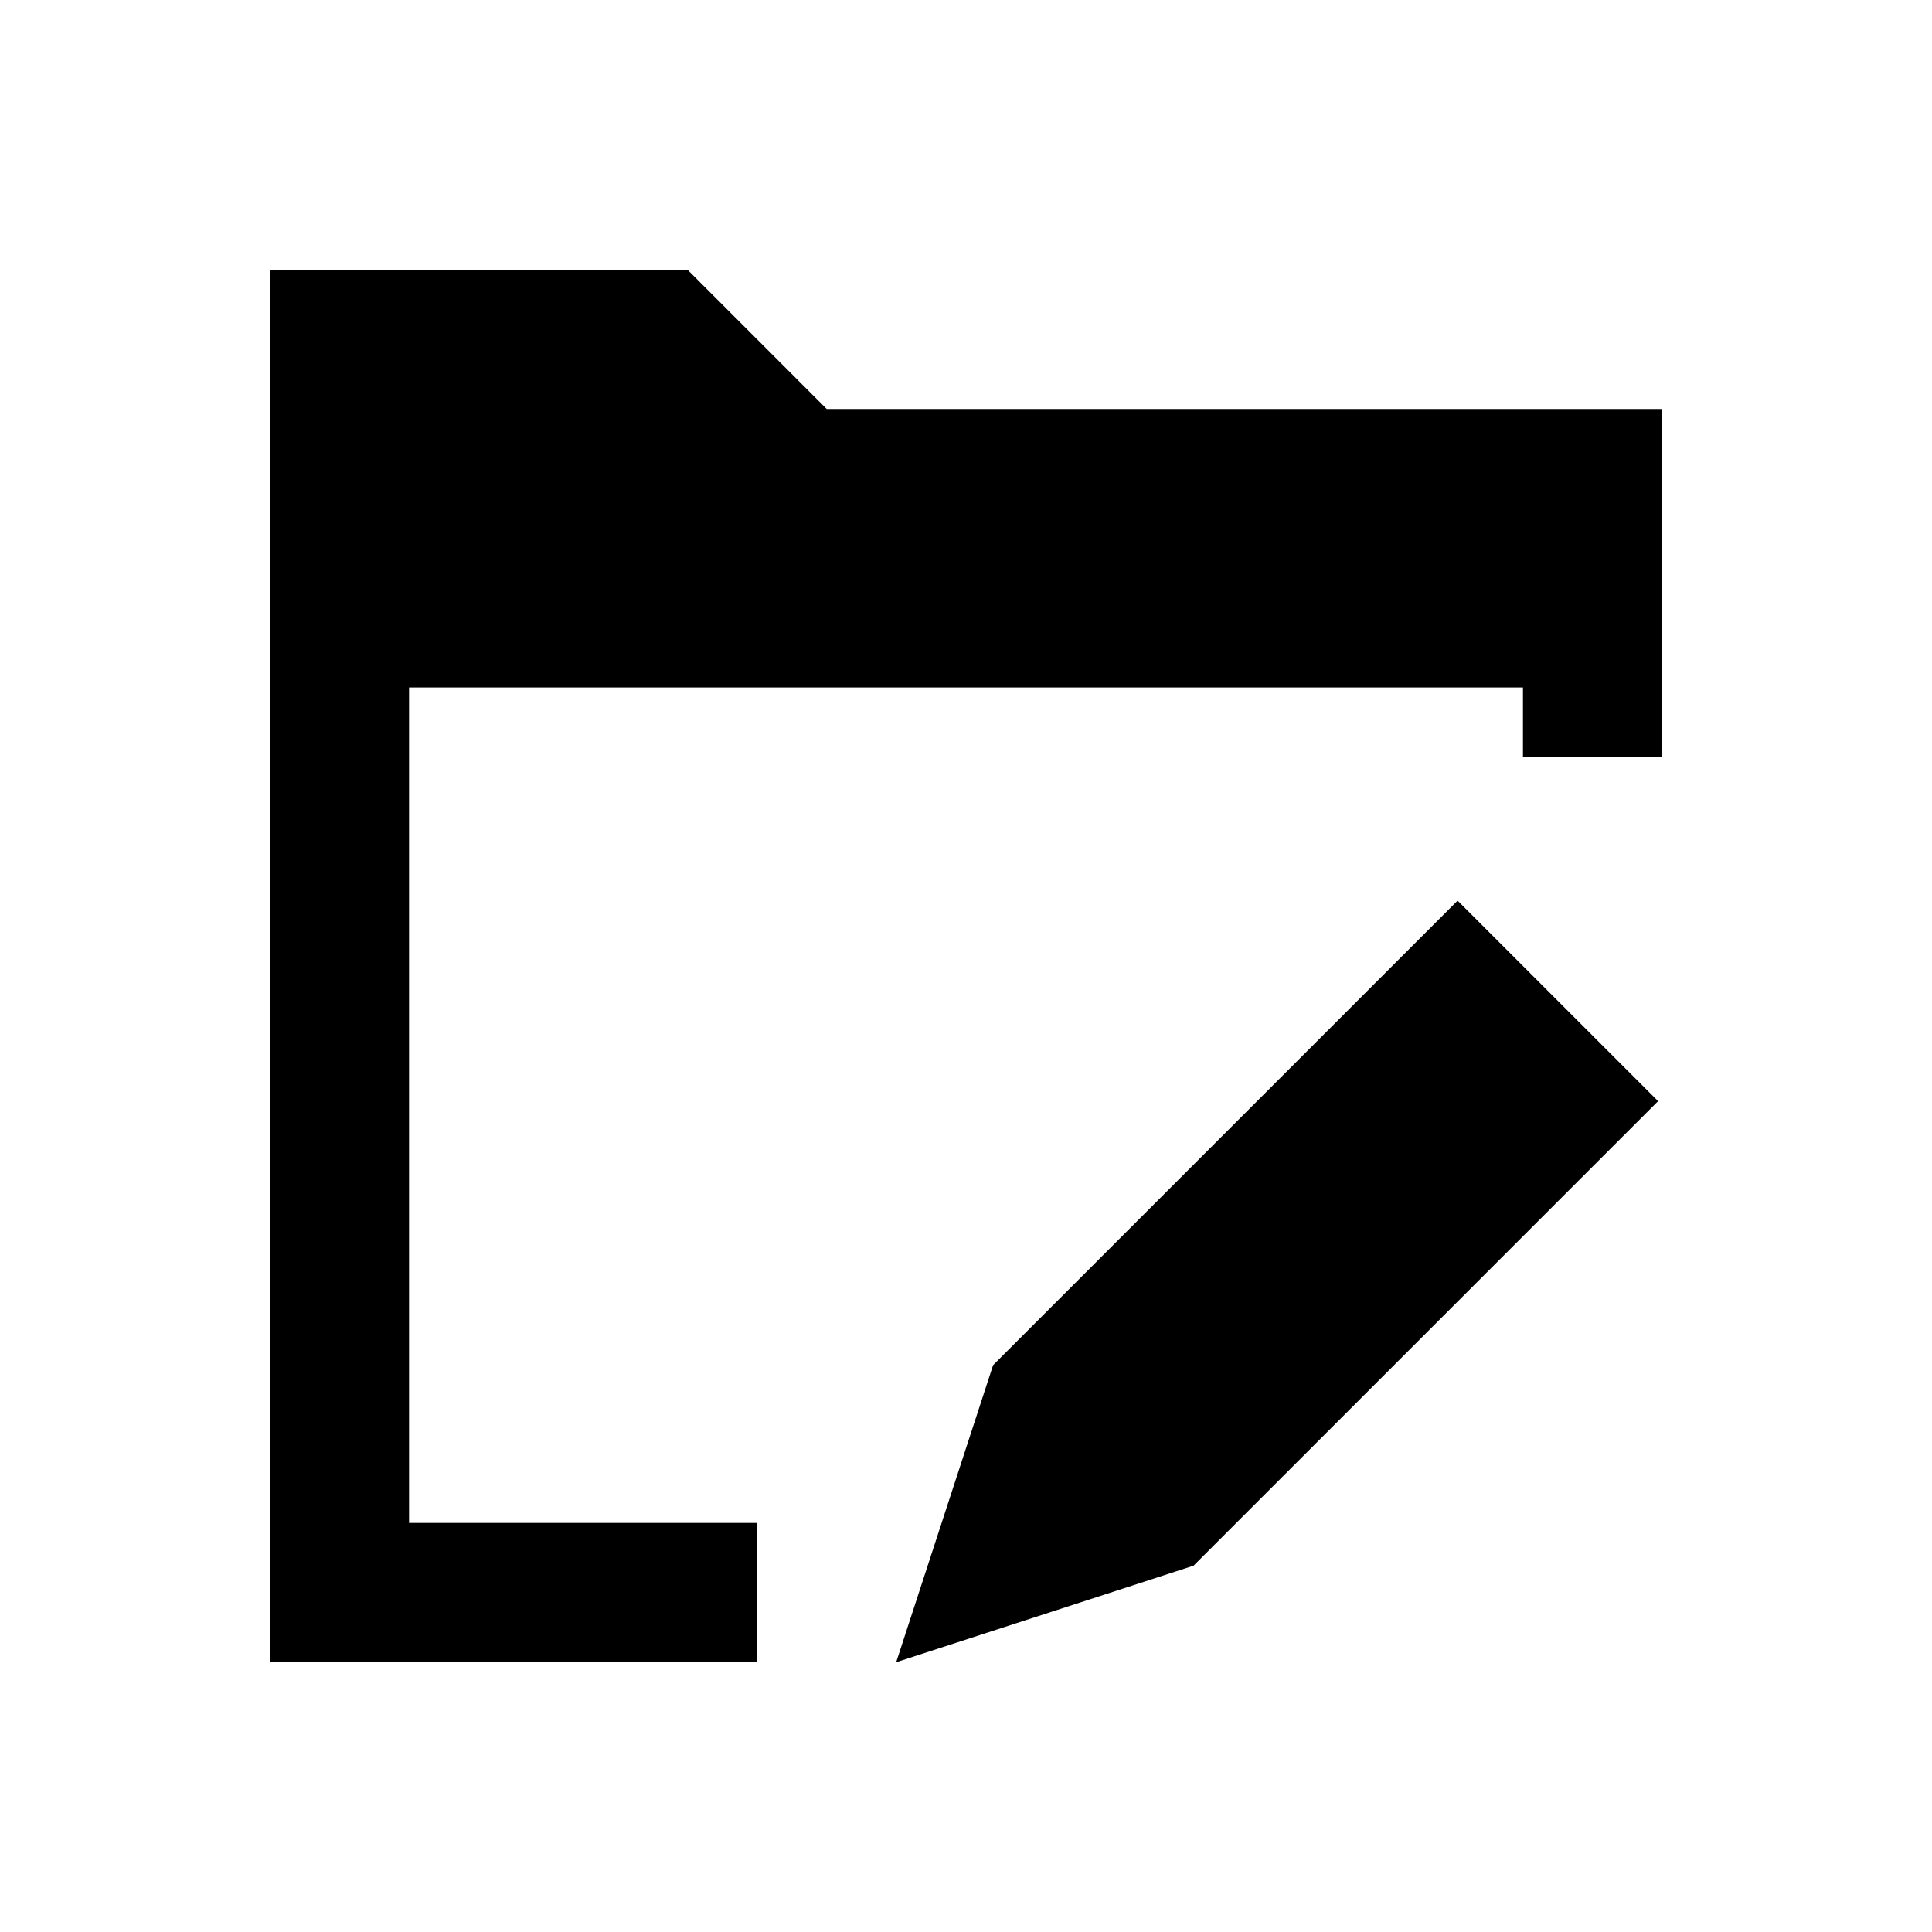 <?xml version="1.0" encoding="UTF-8"?>
<!-- Uploaded to: ICON Repo, www.svgrepo.com, Generator: ICON Repo Mixer Tools -->
<svg fill="#000000" width="800px" height="800px" version="1.1" viewBox="144 144 512 512" xmlns="http://www.w3.org/2000/svg">
 <g>
  <path d="m407.18 505.78-25.684 78.723 78.816-25.586 123.1-123.1-53.137-53.137z"/>
  <path d="m363.1 252.4-36.898-36.902h-110.7v369h129.2v-36.902h-92.301v-221.4h295.2v18.5h36.902v-92.301z"/>
 </g>
</svg>